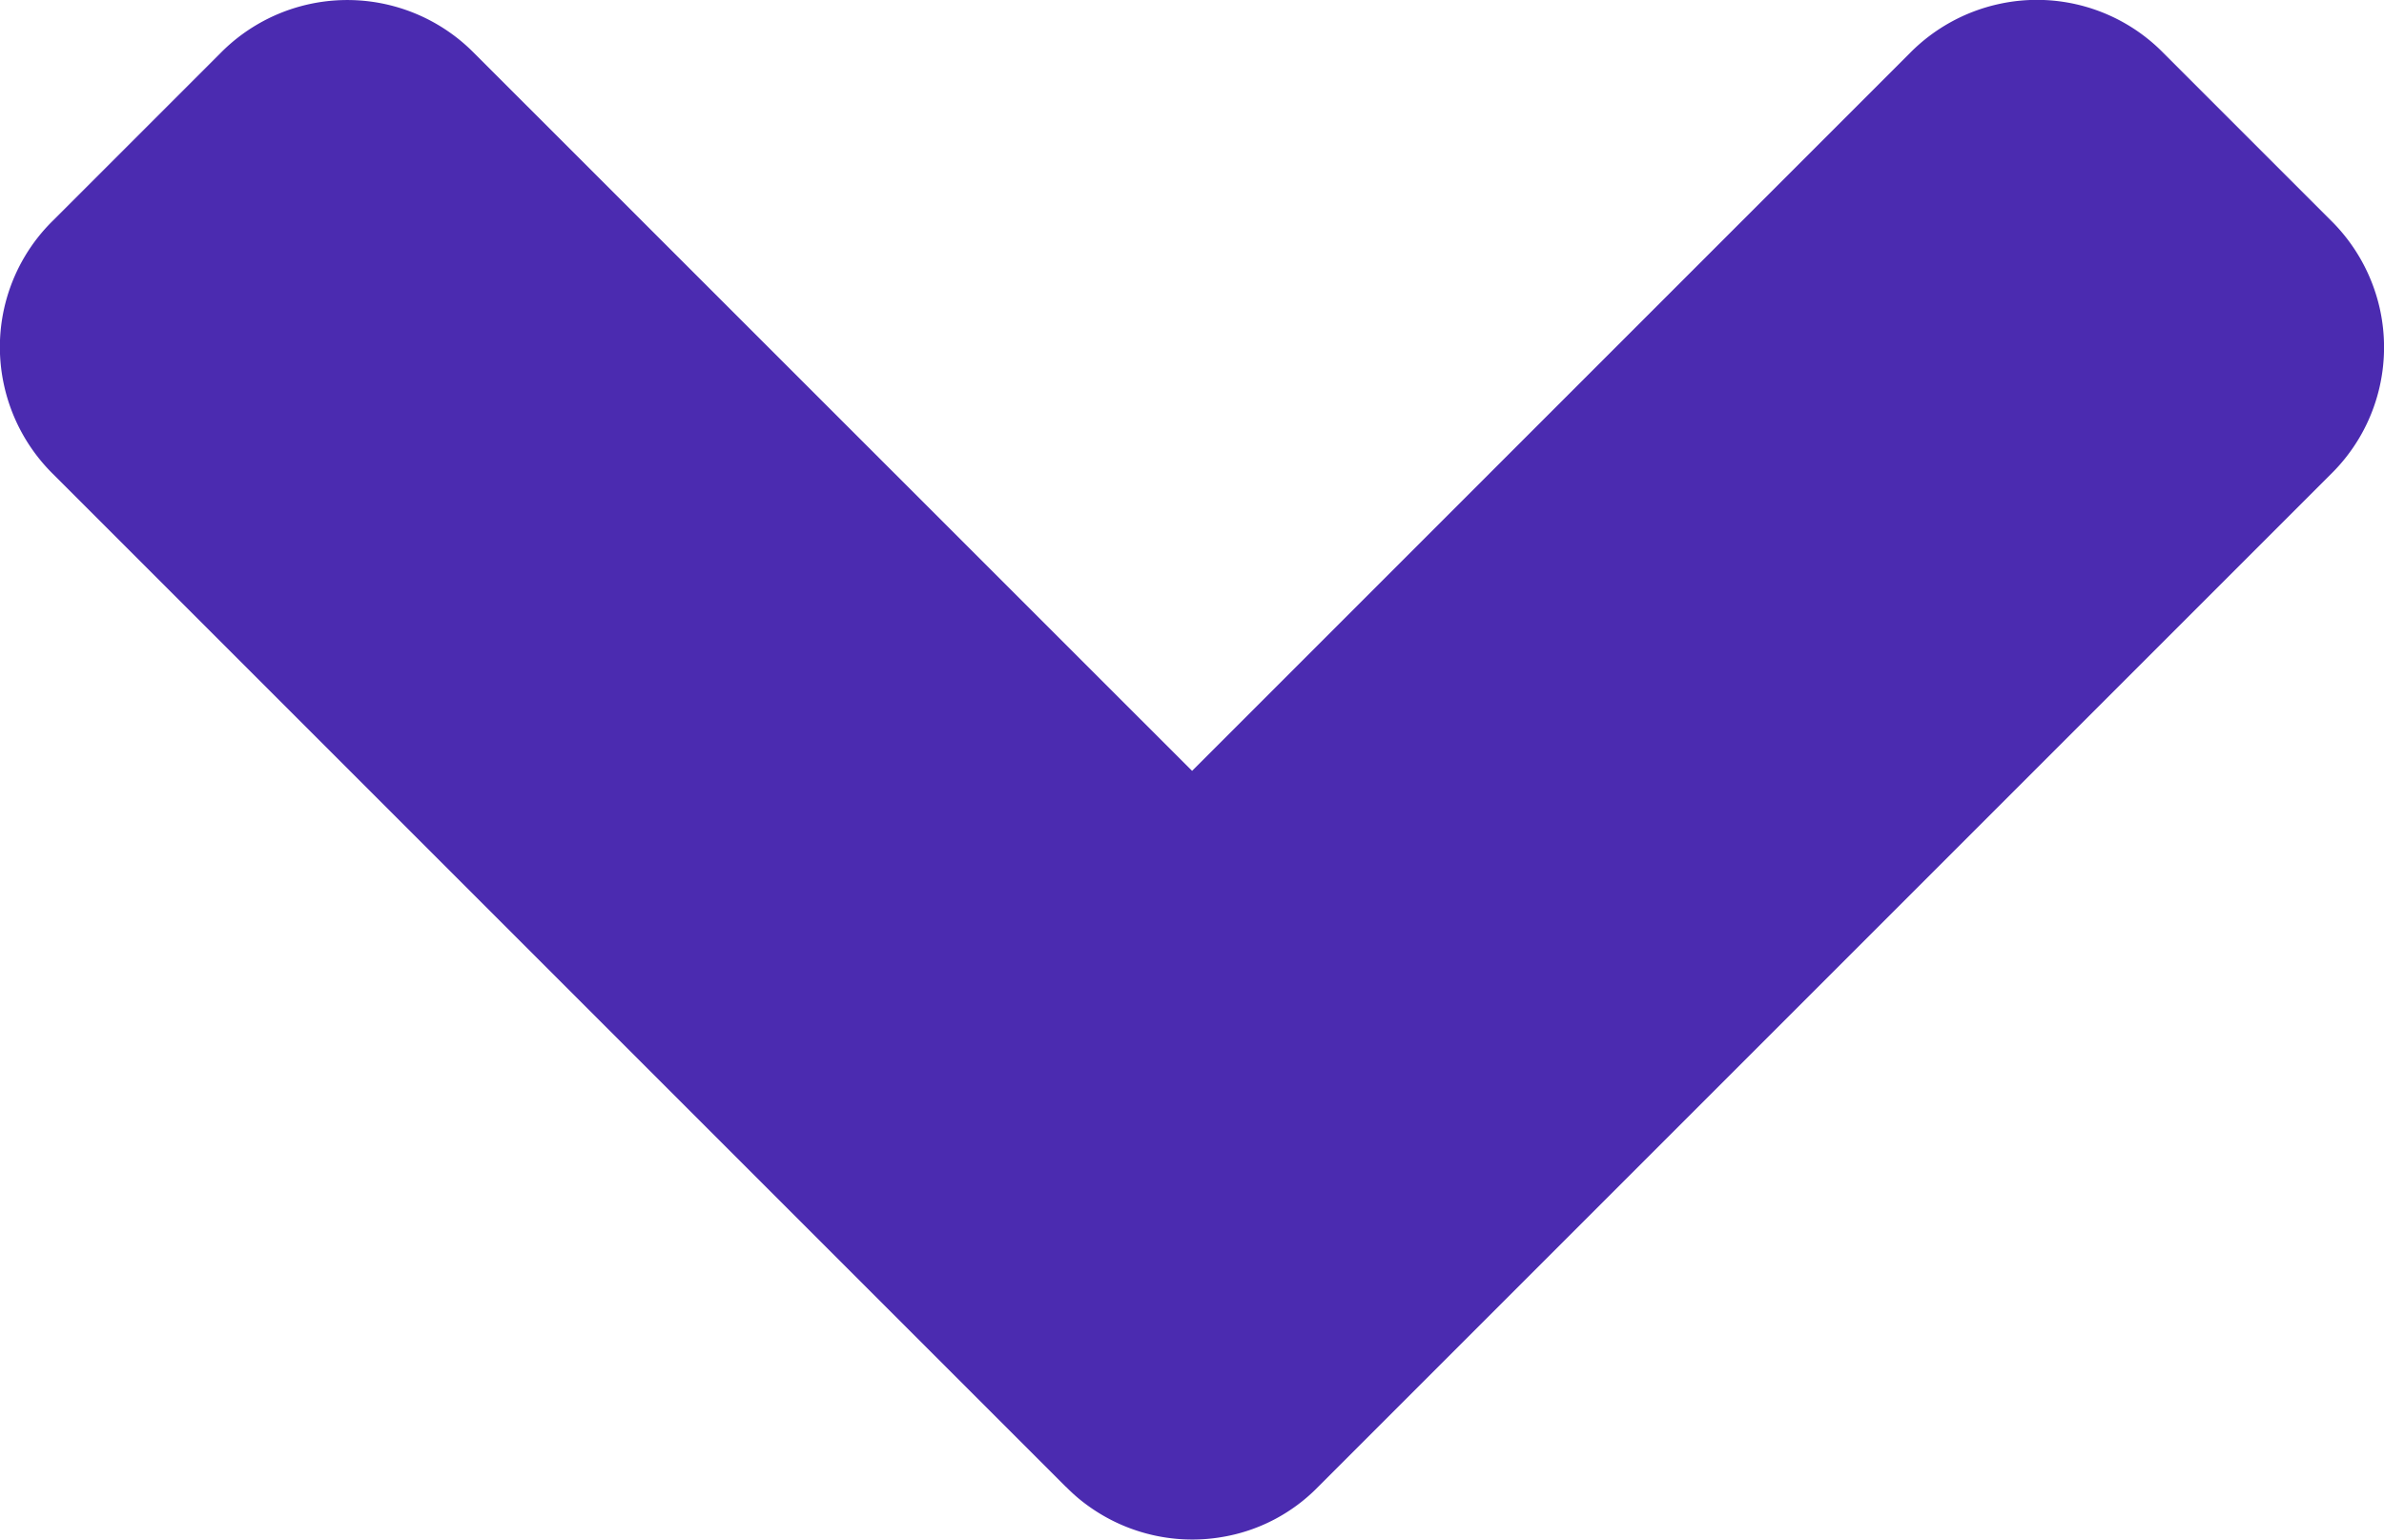 <svg xmlns="http://www.w3.org/2000/svg" width="16.279" height="10.513" viewBox="693.208 484.5 16.279 10.513"><path d="m700.488 494.655-6.921-6.921a1.22 1.22 0 0 1-.33-.597 1.21 1.21 0 0 1 .33-1.128l1.15-1.15a1.216 1.216 0 0 1 1.725 0l4.906 4.905 4.905-4.905a1.22 1.22 0 0 1 .597-.33 1.21 1.21 0 0 1 1.128.33l1.15 1.15a1.22 1.22 0 0 1 .33.597c.083.37-.01.771-.276 1.071a1.227 1.227 0 0 1-.054.057l-6.92 6.92a1.189 1.189 0 0 1-.65.341c-.341.06-.705-.029-.988-.265a1.244 1.244 0 0 1-.082-.076Z" fill="#4b2bb0" fill-rule="evenodd" data-name="Icon awesome-angle-down"/></svg>